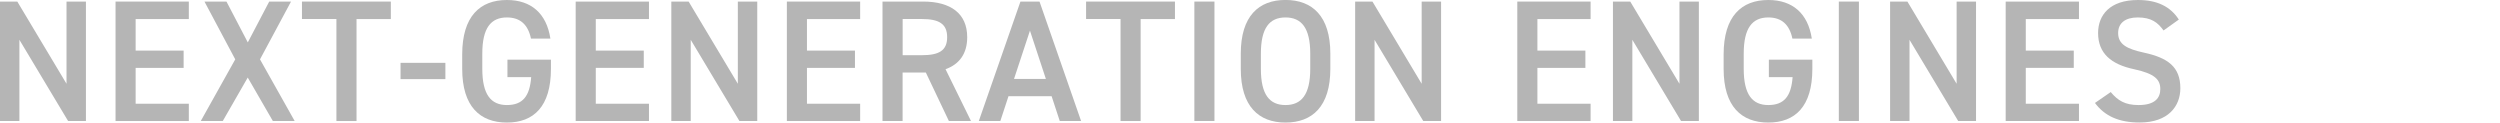 <?xml version="1.0" encoding="UTF-8"?>
<svg id="_レイヤー_2" data-name="レイヤー 2" xmlns="http://www.w3.org/2000/svg" viewBox="0 0 510 25">
  <defs>
    <style>
      .cls-1 {
        fill: none;
      }

      .cls-2 {
        fill: #b5b5b5;
      }
    </style>
  </defs>
  <g id="_内容" data-name="内容">
    <g>
      <path class="cls-2" d="M17.53.32v24.36h-3.64L3.96,8.12v16.56H0V.32h3.53l10.04,16.77V.32h3.96Z"/>
      <path class="cls-2" d="M38.52.32v3.57h-10.85v6.43h9.79v3.53h-9.79v7.31h10.85v3.53h-14.95V.32h14.95Z"/>
      <path class="cls-2" d="M40.96,24.68l7.03-12.57L41.71.32h4.49l4.35,8.33L54.92.32h4.45l-6.33,11.79,7.07,12.57h-4.45l-5.12-8.86-5.09,8.86h-4.49Z"/>
      <path class="cls-2" d="M79.73.32v3.57h-7v20.8h-4.1V3.88h-7.03V.32h18.13Z"/>
      <path class="cls-2" d="M81.71,12.82h9.15v3.32h-9.15v-3.32Z"/>
      <path class="cls-2" d="M112.39,12.18v1.87c0,7.66-3.5,10.95-8.98,10.95s-9.12-3.28-9.12-10.95v-2.93c0-7.84,3.67-11.12,9.12-11.12,4.95,0,8.09,2.75,8.87,7.87h-3.96c-.6-2.82-2.16-4.31-4.91-4.31-3.25,0-5.02,2.12-5.02,7.38v3.11c0,5.26,1.77,7.38,5.02,7.38s4.67-1.84,4.95-5.69h-4.84v-3.57h8.87Z"/>
      <path class="cls-2" d="M132.39.32v3.57h-10.85v6.43h9.79v3.53h-9.79v7.31h10.85v3.53h-14.95V.32h14.95Z"/>
      <path class="cls-2" d="M154.48.32v24.36h-3.64l-9.93-16.56v16.56h-3.96V.32h3.53l10.04,16.77V.32h3.96Z"/>
      <path class="cls-2" d="M175.47.32v3.57h-10.85v6.43h9.79v3.53h-9.79v7.31h10.85v3.53h-14.95V.32h14.95Z"/>
      <path class="cls-2" d="M193.57,24.68l-4.7-9.89h-4.74v9.89h-4.1V.32h8.3c5.62,0,8.98,2.44,8.98,7.27,0,3.35-1.59,5.51-4.42,6.53l5.19,10.56h-4.52ZM188.06,11.26c3.46,0,5.16-.92,5.16-3.67s-1.7-3.71-5.16-3.71h-3.92v7.38h3.92Z"/>
      <path class="cls-2" d="M199.68,24.68L208.17.32h3.89l8.48,24.36h-4.35l-1.66-5.05h-8.8l-1.66,5.05h-4.38ZM206.86,16.1h6.5l-3.25-9.85-3.25,9.85Z"/>
      <path class="cls-2" d="M239.69.32v3.57h-7v20.8h-4.1V3.88h-7.03V.32h18.13Z"/>
      <path class="cls-2" d="M247.75,24.68h-4.1V.32h4.1v24.36Z"/>
      <path class="cls-2" d="M262.24,25c-5.44,0-9.12-3.28-9.12-10.95v-3.11c0-7.66,3.67-10.95,9.12-10.95s9.15,3.28,9.15,10.95v3.11c0,7.66-3.68,10.95-9.15,10.95ZM257.22,14.05c0,5.26,1.77,7.38,5.02,7.38s5.05-2.12,5.05-7.38v-3.11c0-5.26-1.8-7.38-5.05-7.38s-5.02,2.12-5.02,7.38v3.11Z"/>
      <path class="cls-2" d="M293.98.32v24.36h-3.64l-9.93-16.56v16.56h-3.96V.32h3.53l10.04,16.77V.32h3.96Z"/>
      <path class="cls-2" d="M324.48.32v3.57h-10.85v6.43h9.79v3.53h-9.79v7.31h10.85v3.53h-14.95V.32h14.95Z"/>
      <path class="cls-2" d="M346.57.32v24.36h-3.64l-9.93-16.56v16.56h-3.96V.32h3.53l10.04,16.77V.32h3.96Z"/>
      <path class="cls-2" d="M369.72,12.18v1.87c0,7.66-3.5,10.95-8.98,10.95s-9.12-3.28-9.12-10.95v-2.93c0-7.84,3.67-11.12,9.12-11.12,4.95,0,8.09,2.75,8.87,7.87h-3.96c-.6-2.82-2.16-4.31-4.91-4.31-3.25,0-5.02,2.12-5.02,7.38v3.11c0,5.26,1.77,7.38,5.02,7.38s4.67-1.84,4.95-5.69h-4.84v-3.57h8.87Z"/>
      <path class="cls-2" d="M379.22,24.68h-4.1V.32h4.1v24.36Z"/>
      <path class="cls-2" d="M403.11.32v24.36h-3.64l-9.93-16.56v16.56h-3.96V.32h3.53l10.04,16.77V.32h3.96Z"/>
      <path class="cls-2" d="M424.11.32v3.57h-10.85v6.43h9.79v3.53h-9.79v7.31h10.85v3.53h-14.95V.32h14.95Z"/>
      <path class="cls-2" d="M441.36,6.21c-1.2-1.66-2.51-2.65-5.27-2.65-2.51,0-3.99,1.13-3.99,3.18,0,2.33,1.84,3.25,5.23,3.99,4.91,1.06,7.46,2.9,7.46,7.27,0,3.64-2.44,6.99-8.3,6.99-4.17,0-7.1-1.27-9.12-3.99l3.22-2.22c1.45,1.73,2.9,2.65,5.69,2.65,3.36,0,4.42-1.48,4.42-3.25,0-1.94-1.1-3.14-5.34-4.06-4.7-.99-7.35-3.25-7.35-7.38,0-3.67,2.4-6.74,8.13-6.74,3.89,0,6.61,1.31,8.34,3.99l-3.11,2.22Z"/>
    </g>
    <rect class="cls-1" y="10.31" width="510" height="9.81"/>
  </g>
</svg>